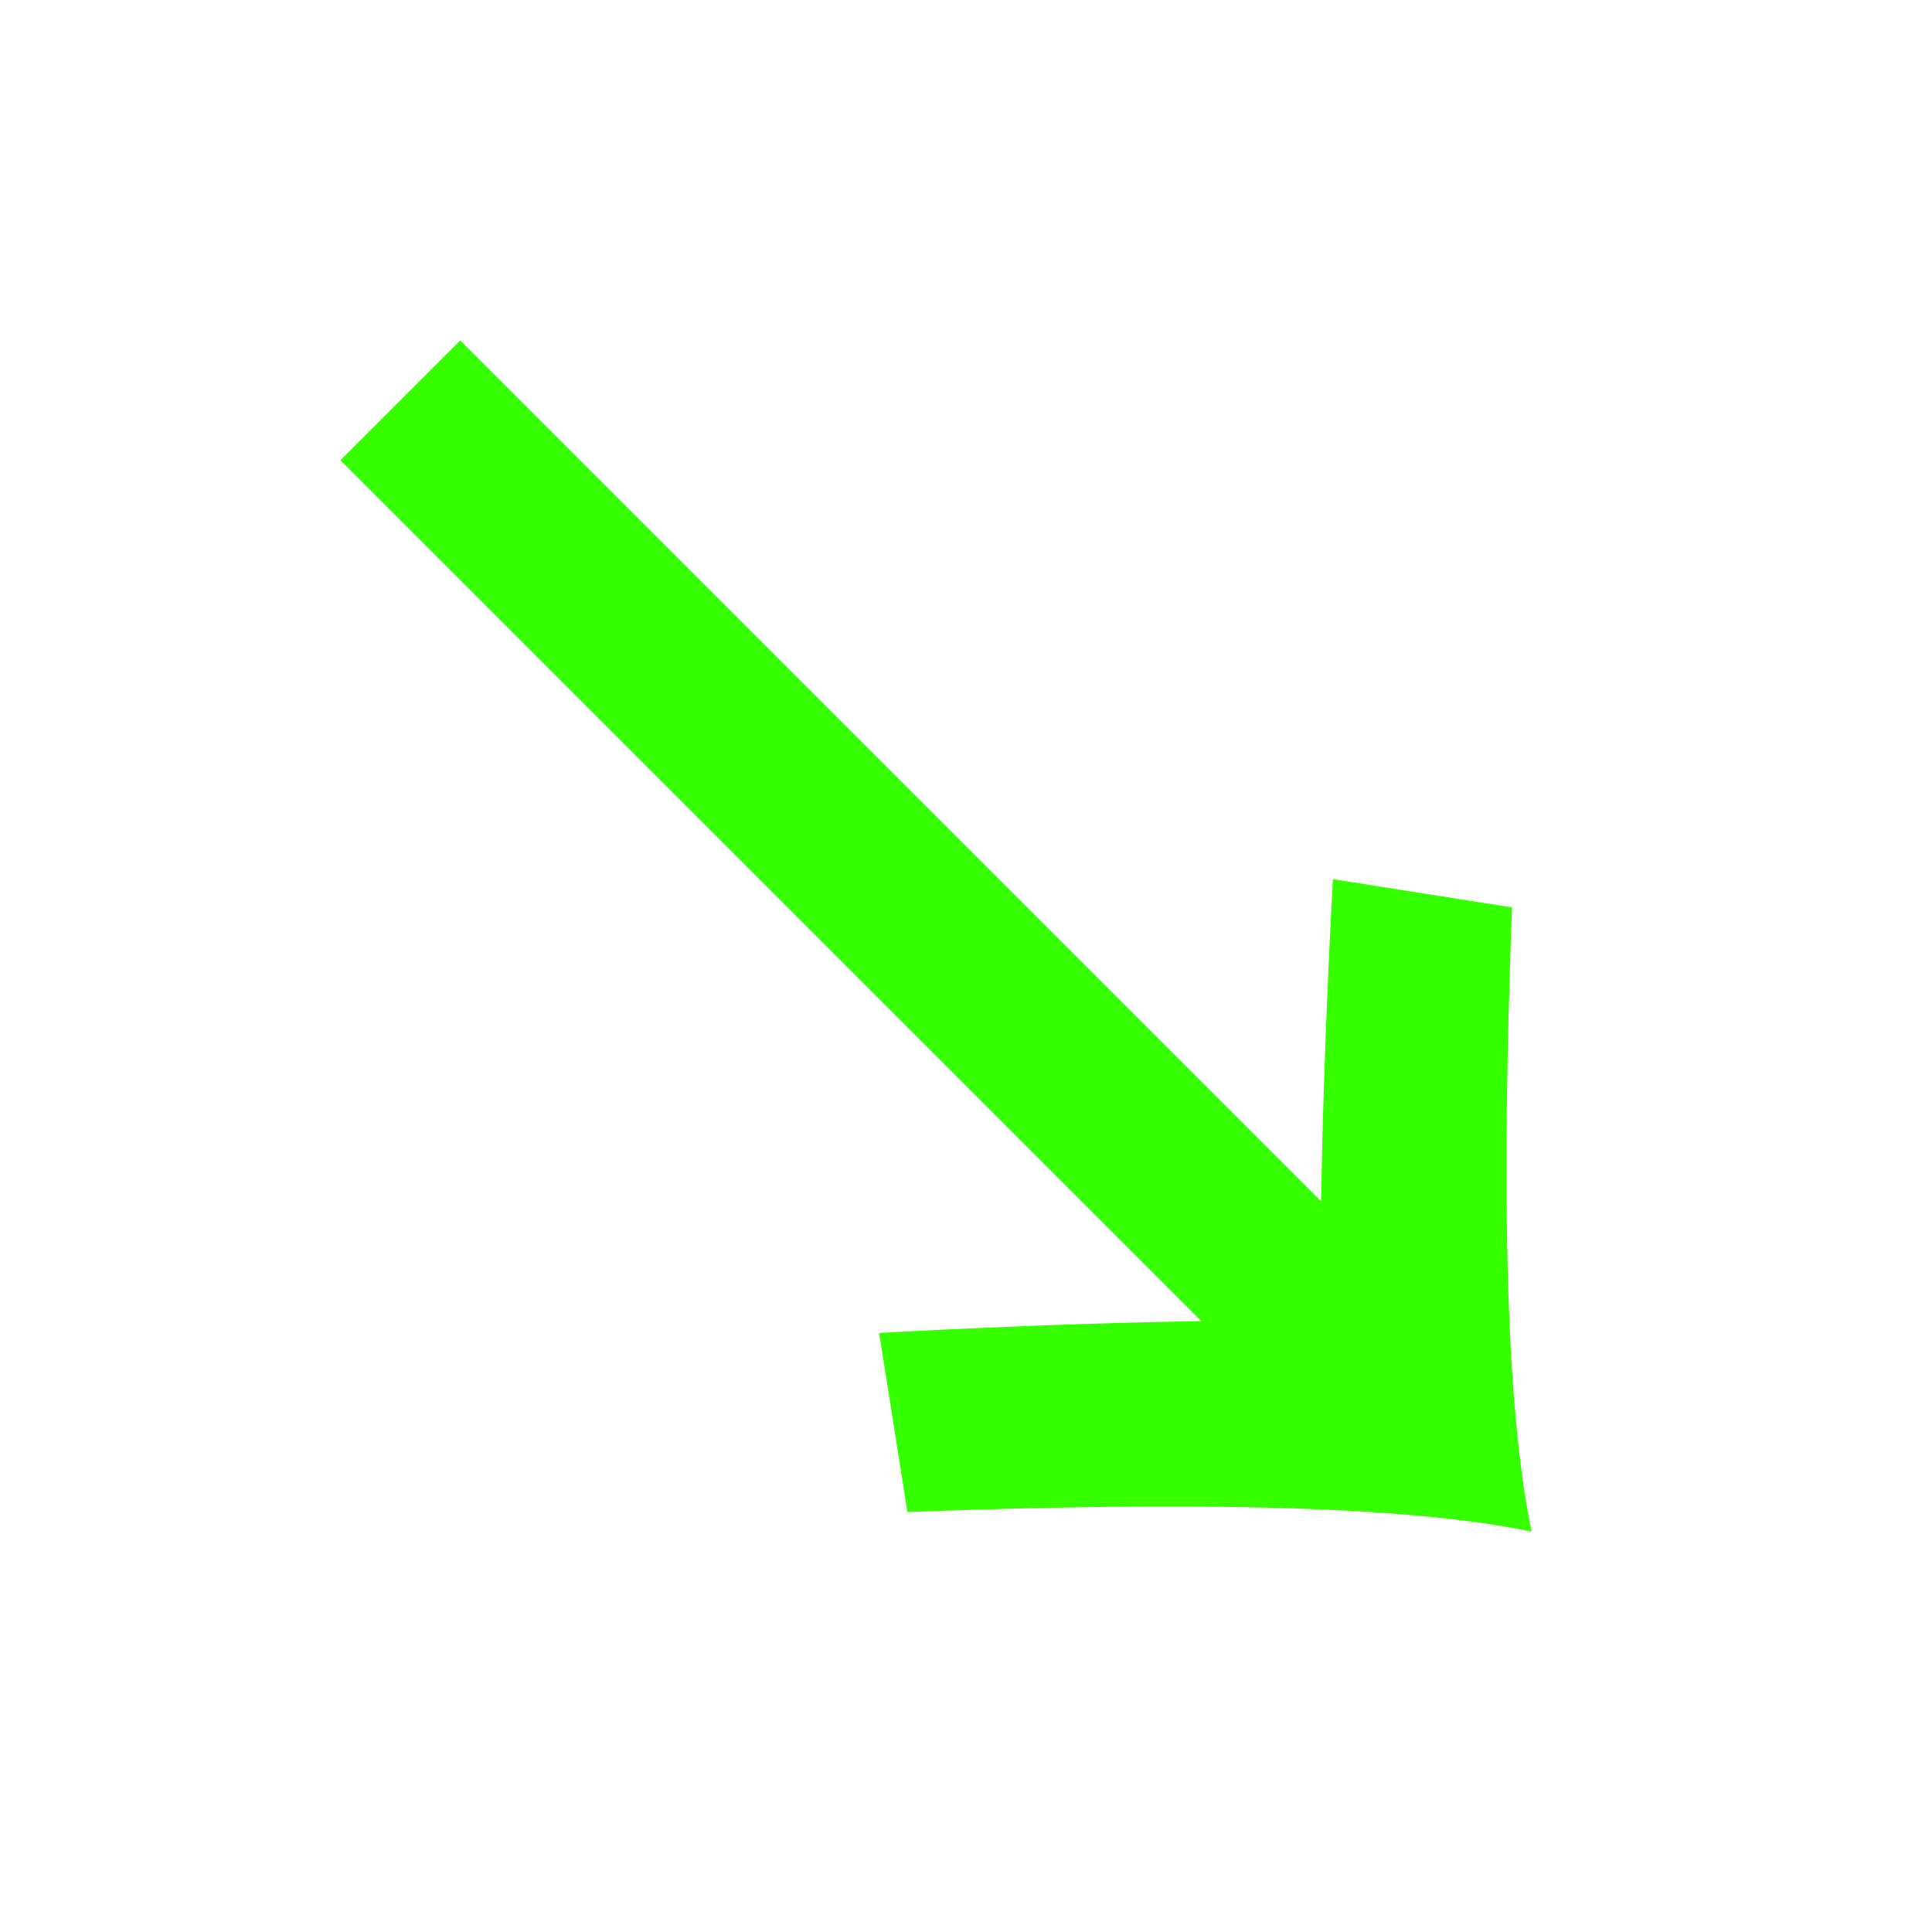 <?xml version="1.0" encoding="utf-8"?>
<svg version="1.1" xmlns="http://www.w3.org/2000/svg" xmlns:xlink="http://www.w3.org/1999/xlink" x="0px" y="0px" width="24px"
	 height="24px" viewBox="0 0 24 24" enable-background="new 0 0 24 24" xml:space="preserve">
<g id="ic_FortyFiveDown">
	<path fill="#36FF00" d="M11.272,18.783c2.66-0.1,5.908-0.143,7.753,0.243l0.001,0.001c0,0,0-0.001,0-0.001c0,0,0.001,0,0.001,0
		l-0.001-0.001c-0.386-1.845-0.343-5.093-0.243-7.753l-2.225-0.351c0,0-0.12,2.111-0.146,4.003L5.717,4.229L4.229,5.717
		l10.695,10.695c-1.892,0.026-4.003,0.146-4.003,0.146L11.272,18.783z"/>
</g>
</svg>
